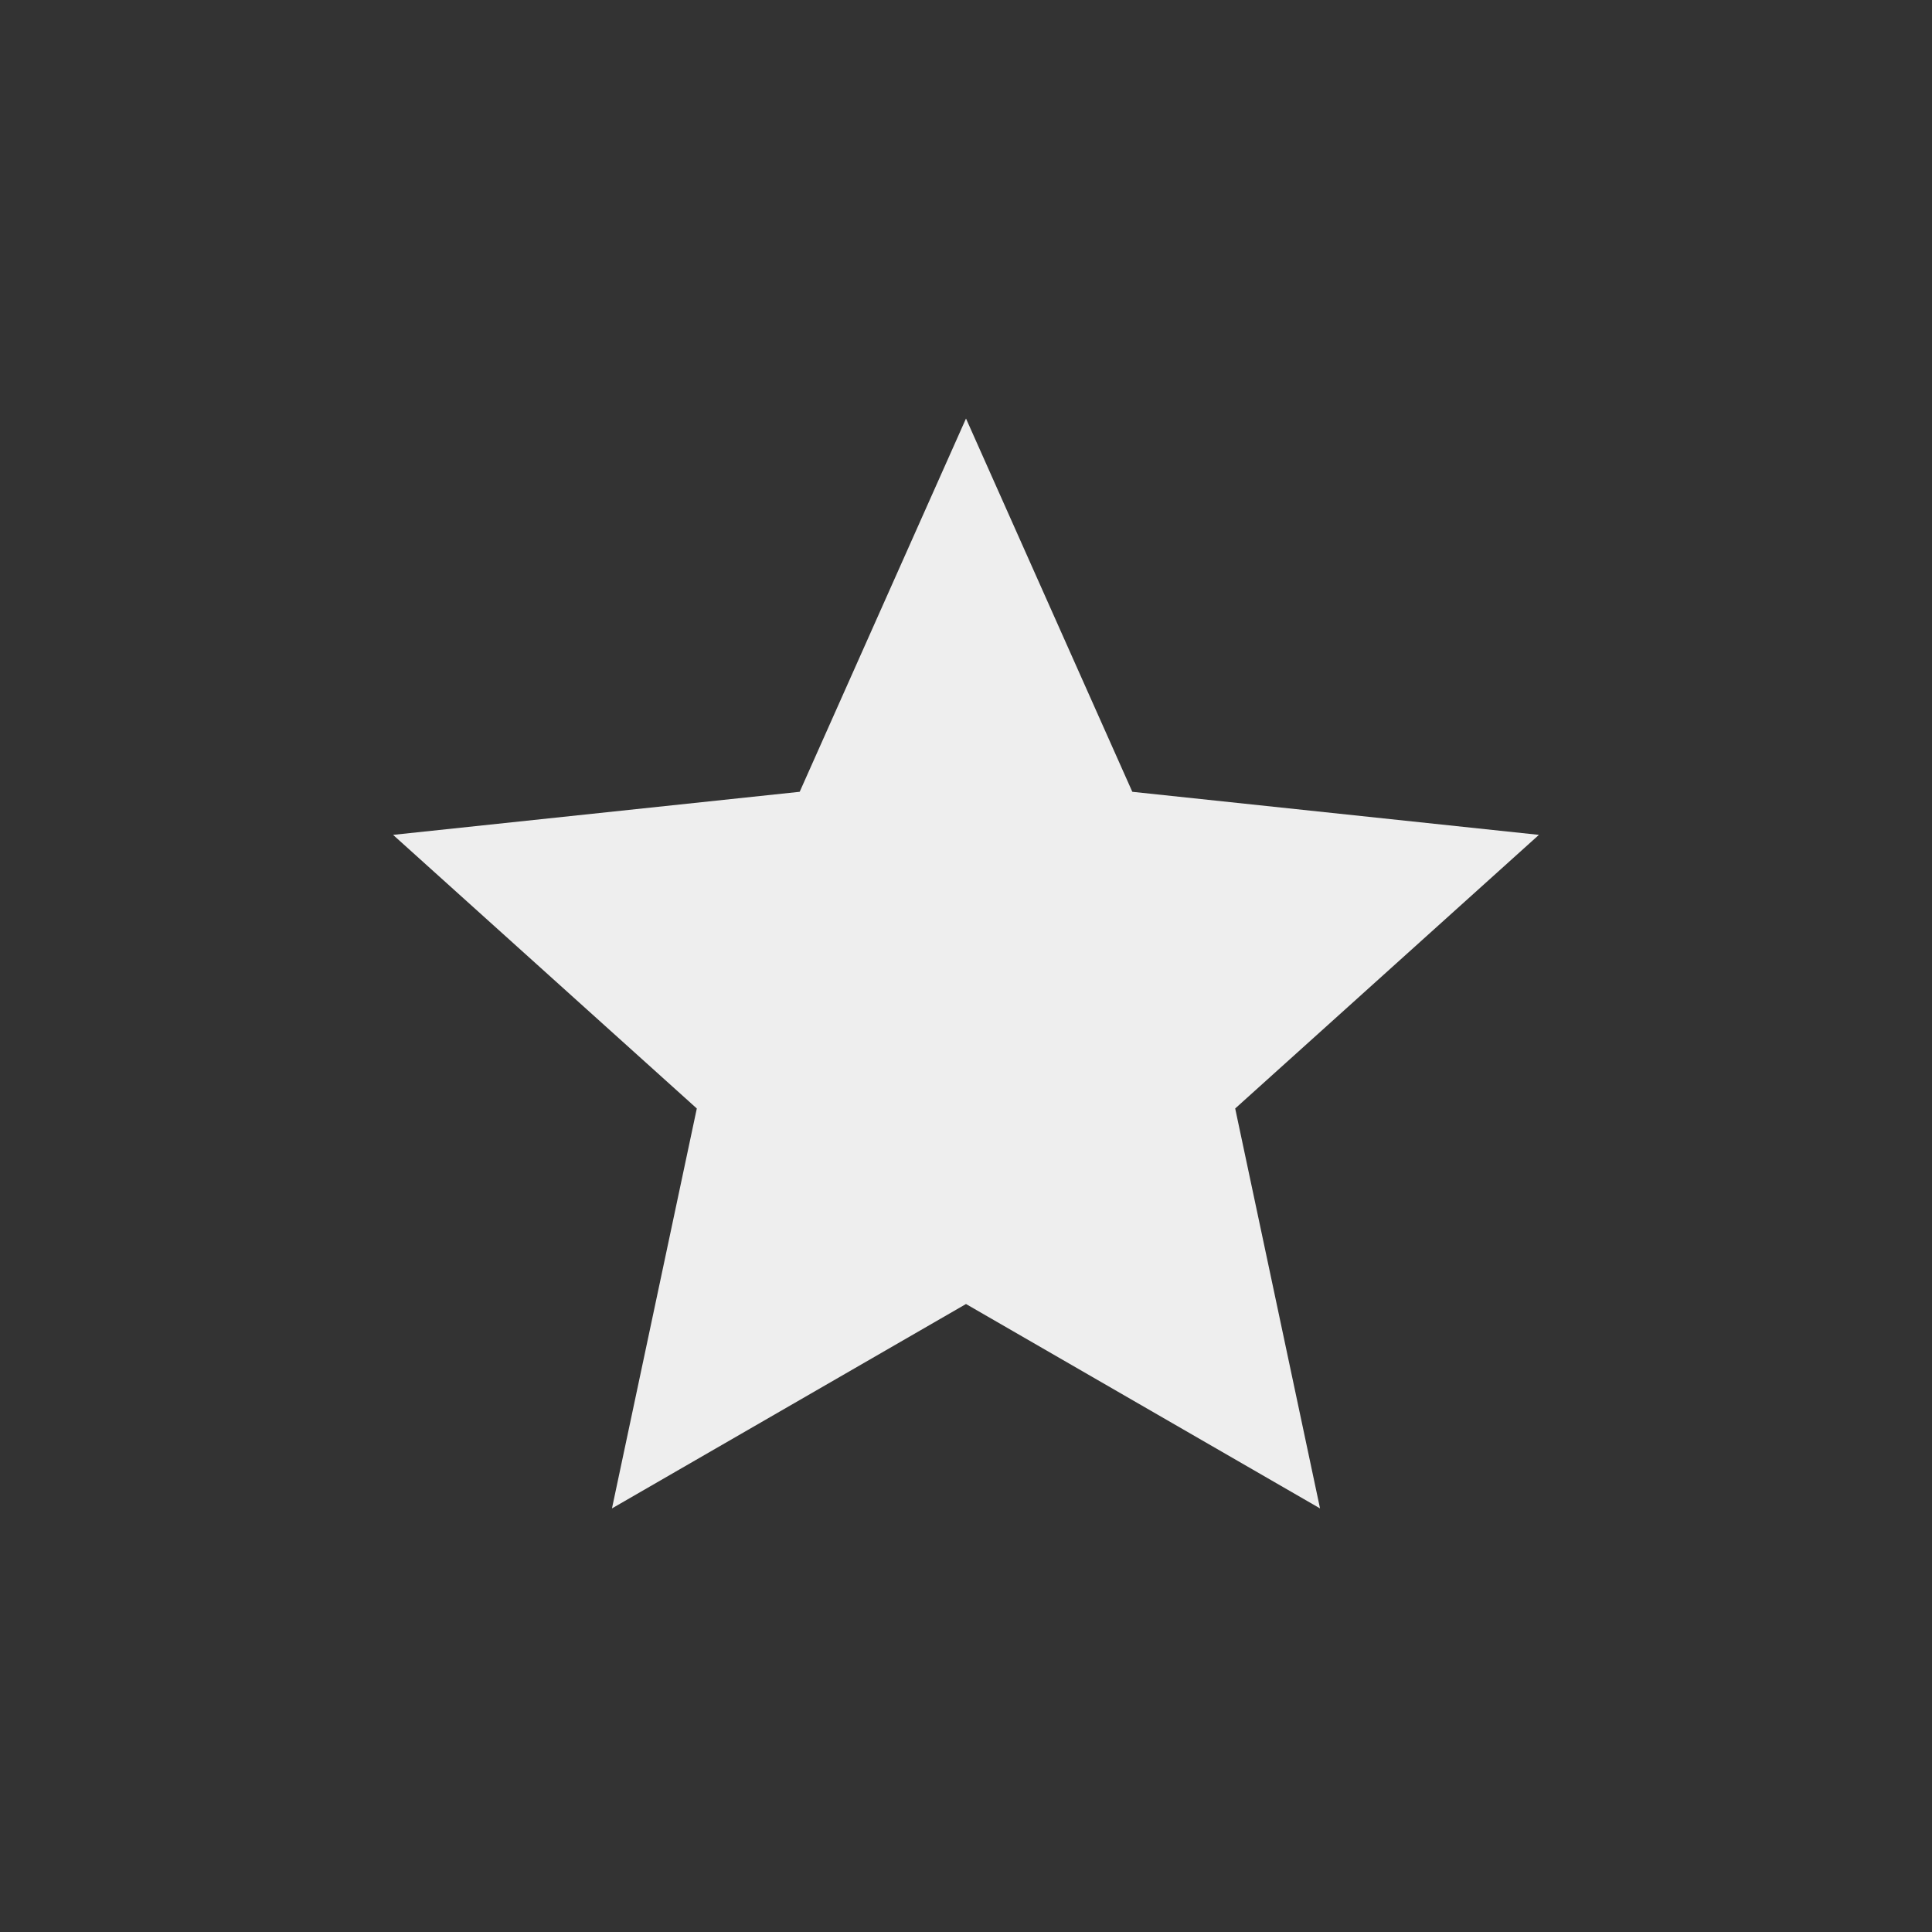 <?xml version="1.0" encoding="UTF-8"?>
<svg xmlns="http://www.w3.org/2000/svg" xmlns:xlink="http://www.w3.org/1999/xlink" width="24px" height="24px" viewBox="0 0 24 24" version="1.1">
<rect x="0" y="0" width="24" height="24" fill="#333333" stroke="none"/>
<g id="surface1">
     <defs>
  <style id="current-color-scheme" type="text/css">
     .ColorScheme-Text { color:#eeeeee; } .ColorScheme-Highlight { color:#424242; }
  </style>
 </defs>
<path style="fill:currentColor" class="ColorScheme-Text" d="M 12 5.199 L 14.066 9.836 L 19.117 10.371 L 15.344 13.77 L 16.398 18.738 L 12 16.199 L 7.602 18.738 L 8.656 13.77 L 4.883 10.371 L 9.934 9.836 Z M 12 5.199 "/>
</g>
</svg>
